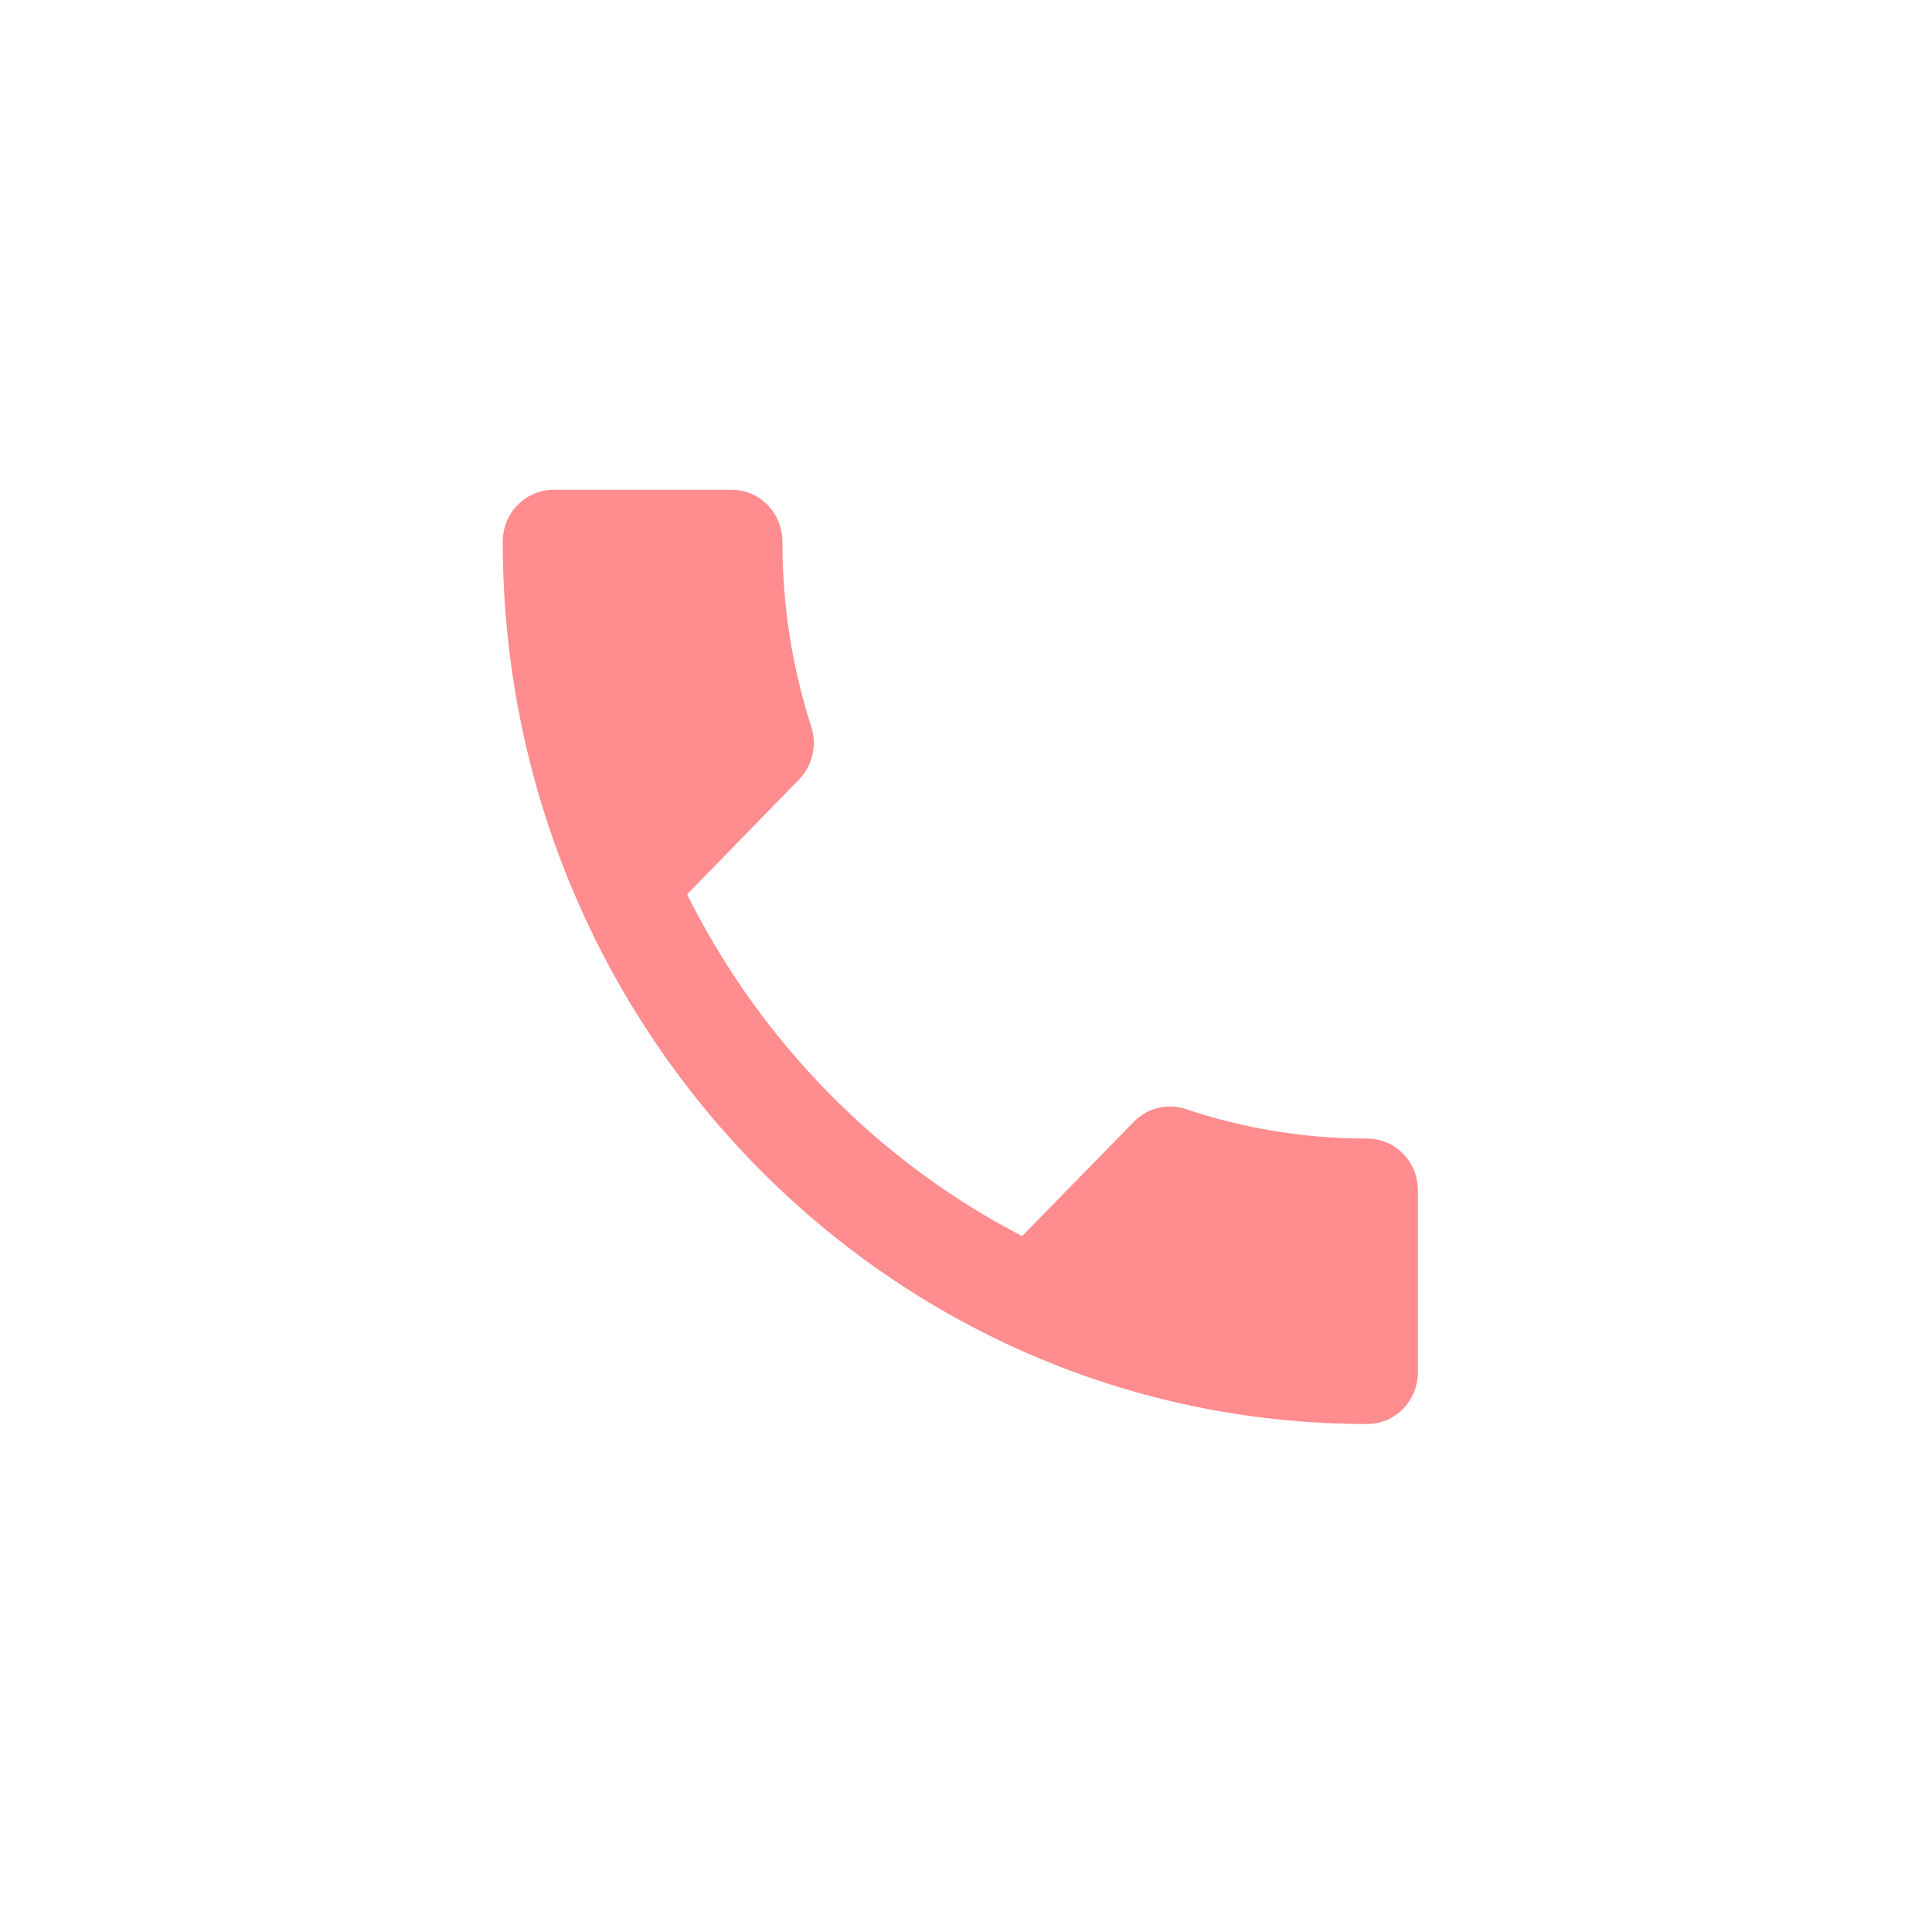 <svg xmlns="http://www.w3.org/2000/svg" width="76" height="76" viewBox="0 0 76 76" fill="none"><path d="M27.027 35.182C29.907 40.96 34.537 45.686 40.207 48.626L44.607 44.124C45.157 43.563 45.947 43.4 46.637 43.624C48.877 44.38 51.287 44.788 53.777 44.788C54.887 44.788 55.777 45.696 55.777 46.83V53.975C55.777 55.108 54.887 56.017 53.777 56.017C34.997 56.017 19.777 40.48 19.777 21.309C19.777 20.175 20.677 19.267 21.777 19.267H28.777C29.887 19.267 30.777 20.175 30.777 21.309C30.777 23.851 31.177 26.311 31.917 28.597C32.137 29.302 31.977 30.108 31.427 30.67L27.027 35.182Z" fill="#FF8C8E"></path></svg>